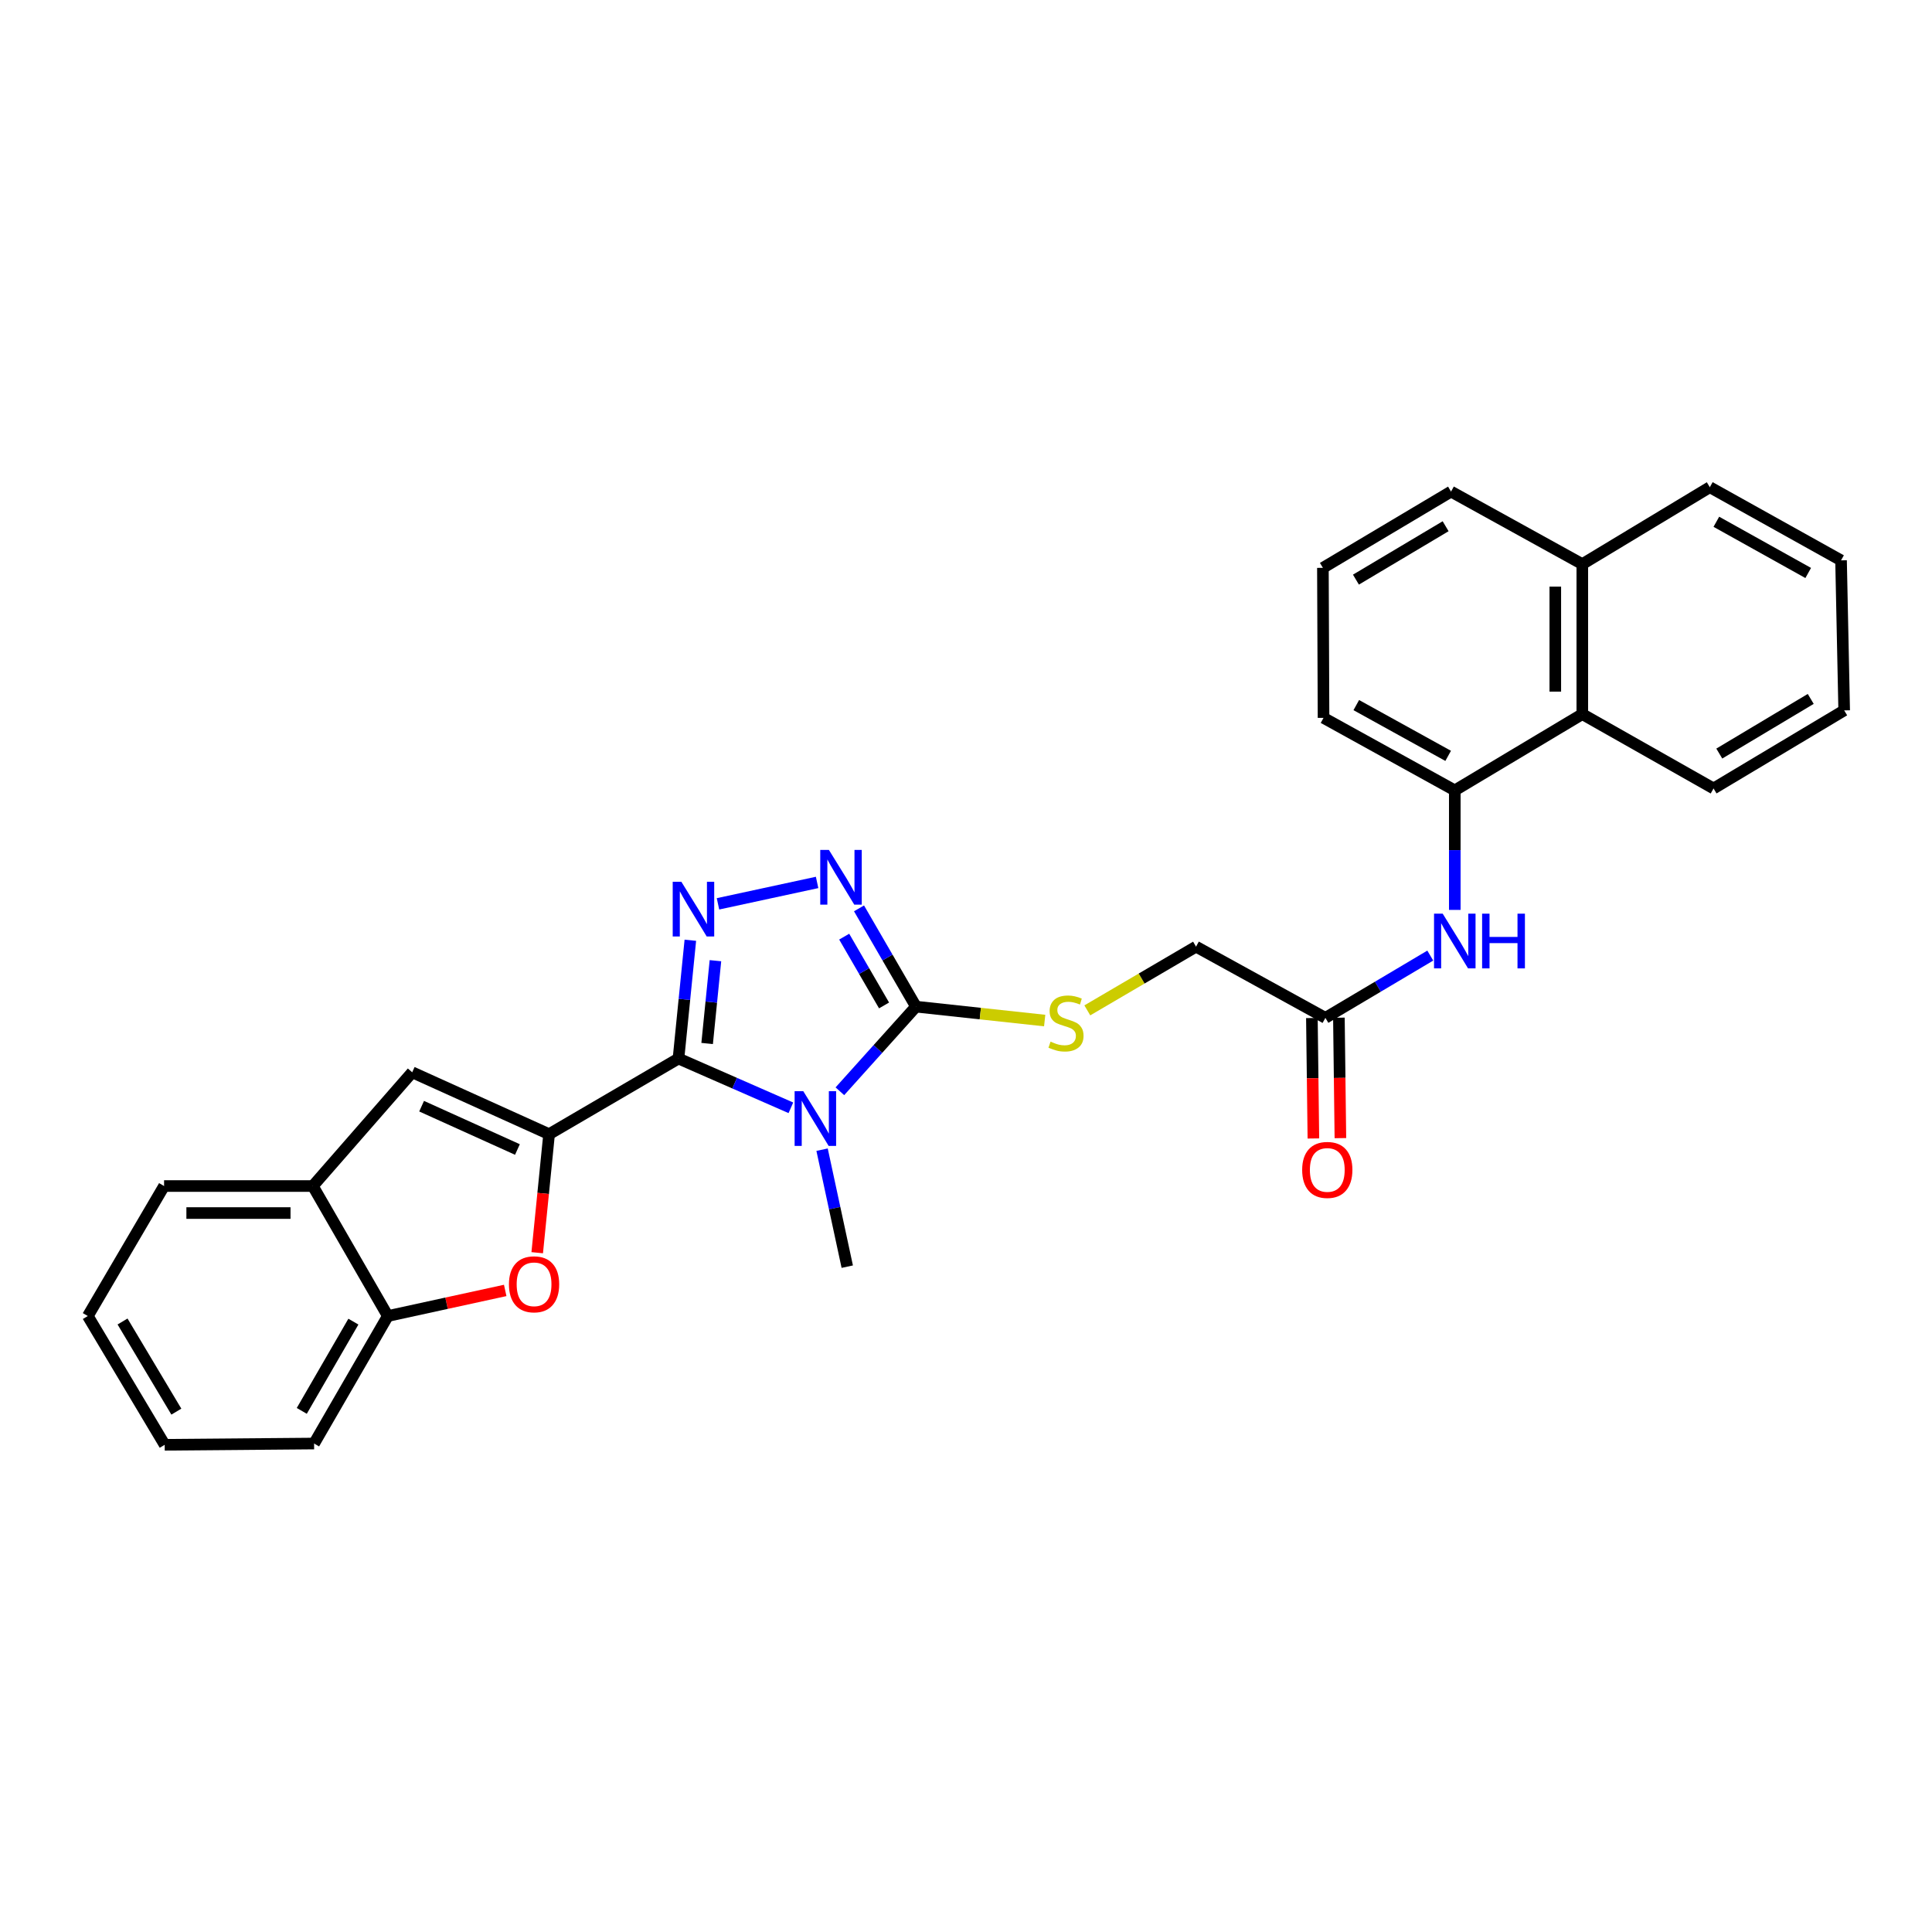 <?xml version='1.0' encoding='iso-8859-1'?>
<svg version='1.1' baseProfile='full'
              xmlns='http://www.w3.org/2000/svg'
                      xmlns:rdkit='http://www.rdkit.org/xml'
                      xmlns:xlink='http://www.w3.org/1999/xlink'
                  xml:space='preserve'
width='1000px' height='1000px' viewBox='0 0 1000 1000'>
<!-- END OF HEADER -->
<rect style='opacity:1.0;fill:#FFFFFF;stroke:none' width='1000' height='1000' x='0' y='0'> </rect>
<path class='bond-0' d='M 351.183,547.9 L 380.271,560.649' style='fill:none;fill-rule:evenodd;stroke:#000000;stroke-width:6px;stroke-linecap:butt;stroke-linejoin:miter;stroke-opacity:1' />
<path class='bond-0' d='M 380.271,560.649 L 409.36,573.398' style='fill:none;fill-rule:evenodd;stroke:#0000FF;stroke-width:6px;stroke-linecap:butt;stroke-linejoin:miter;stroke-opacity:1' />
<path class='bond-1' d='M 351.183,547.9 L 284.207,587.046' style='fill:none;fill-rule:evenodd;stroke:#000000;stroke-width:6px;stroke-linecap:butt;stroke-linejoin:miter;stroke-opacity:1' />
<path class='bond-2' d='M 351.183,547.9 L 354.251,517.287' style='fill:none;fill-rule:evenodd;stroke:#000000;stroke-width:6px;stroke-linecap:butt;stroke-linejoin:miter;stroke-opacity:1' />
<path class='bond-2' d='M 354.251,517.287 L 357.32,486.673' style='fill:none;fill-rule:evenodd;stroke:#0000FF;stroke-width:6px;stroke-linecap:butt;stroke-linejoin:miter;stroke-opacity:1' />
<path class='bond-2' d='M 366.014,540.11 L 368.162,518.681' style='fill:none;fill-rule:evenodd;stroke:#000000;stroke-width:6px;stroke-linecap:butt;stroke-linejoin:miter;stroke-opacity:1' />
<path class='bond-2' d='M 368.162,518.681 L 370.31,497.252' style='fill:none;fill-rule:evenodd;stroke:#0000FF;stroke-width:6px;stroke-linecap:butt;stroke-linejoin:miter;stroke-opacity:1' />
<path class='bond-3' d='M 434.721,564.84 L 454.413,542.937' style='fill:none;fill-rule:evenodd;stroke:#0000FF;stroke-width:6px;stroke-linecap:butt;stroke-linejoin:miter;stroke-opacity:1' />
<path class='bond-3' d='M 454.413,542.937 L 474.105,521.033' style='fill:none;fill-rule:evenodd;stroke:#000000;stroke-width:6px;stroke-linecap:butt;stroke-linejoin:miter;stroke-opacity:1' />
<path class='bond-16' d='M 425.504,595.073 L 432.022,625.347' style='fill:none;fill-rule:evenodd;stroke:#0000FF;stroke-width:6px;stroke-linecap:butt;stroke-linejoin:miter;stroke-opacity:1' />
<path class='bond-16' d='M 432.022,625.347 L 438.539,655.621' style='fill:none;fill-rule:evenodd;stroke:#000000;stroke-width:6px;stroke-linecap:butt;stroke-linejoin:miter;stroke-opacity:1' />
<path class='bond-5' d='M 284.207,587.046 L 281.134,617.723' style='fill:none;fill-rule:evenodd;stroke:#000000;stroke-width:6px;stroke-linecap:butt;stroke-linejoin:miter;stroke-opacity:1' />
<path class='bond-5' d='M 281.134,617.723 L 278.062,648.4' style='fill:none;fill-rule:evenodd;stroke:#FF0000;stroke-width:6px;stroke-linecap:butt;stroke-linejoin:miter;stroke-opacity:1' />
<path class='bond-6' d='M 284.207,587.046 L 213.356,555.014' style='fill:none;fill-rule:evenodd;stroke:#000000;stroke-width:6px;stroke-linecap:butt;stroke-linejoin:miter;stroke-opacity:1' />
<path class='bond-6' d='M 267.82,594.98 L 218.224,572.558' style='fill:none;fill-rule:evenodd;stroke:#000000;stroke-width:6px;stroke-linecap:butt;stroke-linejoin:miter;stroke-opacity:1' />
<path class='bond-4' d='M 371.627,467.828 L 422.932,456.745' style='fill:none;fill-rule:evenodd;stroke:#0000FF;stroke-width:6px;stroke-linecap:butt;stroke-linejoin:miter;stroke-opacity:1' />
<path class='bond-11' d='M 474.105,521.033 L 507.416,524.635' style='fill:none;fill-rule:evenodd;stroke:#000000;stroke-width:6px;stroke-linecap:butt;stroke-linejoin:miter;stroke-opacity:1' />
<path class='bond-11' d='M 507.416,524.635 L 540.727,528.237' style='fill:none;fill-rule:evenodd;stroke:#CCCC00;stroke-width:6px;stroke-linecap:butt;stroke-linejoin:miter;stroke-opacity:1' />
<path class='bond-29' d='M 474.105,521.033 L 459.366,495.601' style='fill:none;fill-rule:evenodd;stroke:#000000;stroke-width:6px;stroke-linecap:butt;stroke-linejoin:miter;stroke-opacity:1' />
<path class='bond-29' d='M 459.366,495.601 L 444.627,470.168' style='fill:none;fill-rule:evenodd;stroke:#0000FF;stroke-width:6px;stroke-linecap:butt;stroke-linejoin:miter;stroke-opacity:1' />
<path class='bond-29' d='M 457.587,520.413 L 447.27,502.611' style='fill:none;fill-rule:evenodd;stroke:#000000;stroke-width:6px;stroke-linecap:butt;stroke-linejoin:miter;stroke-opacity:1' />
<path class='bond-29' d='M 447.27,502.611 L 436.953,484.808' style='fill:none;fill-rule:evenodd;stroke:#0000FF;stroke-width:6px;stroke-linecap:butt;stroke-linejoin:miter;stroke-opacity:1' />
<path class='bond-9' d='M 261.495,667.927 L 231.119,674.551' style='fill:none;fill-rule:evenodd;stroke:#FF0000;stroke-width:6px;stroke-linecap:butt;stroke-linejoin:miter;stroke-opacity:1' />
<path class='bond-9' d='M 231.119,674.551 L 200.742,681.175' style='fill:none;fill-rule:evenodd;stroke:#000000;stroke-width:6px;stroke-linecap:butt;stroke-linejoin:miter;stroke-opacity:1' />
<path class='bond-10' d='M 213.356,555.014 L 161.922,613.889' style='fill:none;fill-rule:evenodd;stroke:#000000;stroke-width:6px;stroke-linecap:butt;stroke-linejoin:miter;stroke-opacity:1' />
<path class='bond-7' d='M 752.997,409.102 L 752.997,440.034' style='fill:none;fill-rule:evenodd;stroke:#000000;stroke-width:6px;stroke-linecap:butt;stroke-linejoin:miter;stroke-opacity:1' />
<path class='bond-7' d='M 752.997,440.034 L 752.997,470.966' style='fill:none;fill-rule:evenodd;stroke:#0000FF;stroke-width:6px;stroke-linecap:butt;stroke-linejoin:miter;stroke-opacity:1' />
<path class='bond-13' d='M 752.997,409.102 L 819.002,369.629' style='fill:none;fill-rule:evenodd;stroke:#000000;stroke-width:6px;stroke-linecap:butt;stroke-linejoin:miter;stroke-opacity:1' />
<path class='bond-18' d='M 752.997,409.102 L 685.059,371.563' style='fill:none;fill-rule:evenodd;stroke:#000000;stroke-width:6px;stroke-linecap:butt;stroke-linejoin:miter;stroke-opacity:1' />
<path class='bond-18' d='M 749.568,391.234 L 702.011,364.957' style='fill:none;fill-rule:evenodd;stroke:#000000;stroke-width:6px;stroke-linecap:butt;stroke-linejoin:miter;stroke-opacity:1' />
<path class='bond-8' d='M 740.31,494.609 L 713.166,510.726' style='fill:none;fill-rule:evenodd;stroke:#0000FF;stroke-width:6px;stroke-linecap:butt;stroke-linejoin:miter;stroke-opacity:1' />
<path class='bond-8' d='M 713.166,510.726 L 686.022,526.843' style='fill:none;fill-rule:evenodd;stroke:#000000;stroke-width:6px;stroke-linecap:butt;stroke-linejoin:miter;stroke-opacity:1' />
<path class='bond-20' d='M 200.742,681.175 L 162.574,747.172' style='fill:none;fill-rule:evenodd;stroke:#000000;stroke-width:6px;stroke-linecap:butt;stroke-linejoin:miter;stroke-opacity:1' />
<path class='bond-20' d='M 182.914,684.075 L 156.197,730.273' style='fill:none;fill-rule:evenodd;stroke:#000000;stroke-width:6px;stroke-linecap:butt;stroke-linejoin:miter;stroke-opacity:1' />
<path class='bond-30' d='M 200.742,681.175 L 161.922,613.889' style='fill:none;fill-rule:evenodd;stroke:#000000;stroke-width:6px;stroke-linecap:butt;stroke-linejoin:miter;stroke-opacity:1' />
<path class='bond-21' d='M 161.922,613.889 L 84.927,613.889' style='fill:none;fill-rule:evenodd;stroke:#000000;stroke-width:6px;stroke-linecap:butt;stroke-linejoin:miter;stroke-opacity:1' />
<path class='bond-21' d='M 150.373,627.87 L 96.476,627.87' style='fill:none;fill-rule:evenodd;stroke:#000000;stroke-width:6px;stroke-linecap:butt;stroke-linejoin:miter;stroke-opacity:1' />
<path class='bond-15' d='M 562.79,522.965 L 590.926,506.477' style='fill:none;fill-rule:evenodd;stroke:#CCCC00;stroke-width:6px;stroke-linecap:butt;stroke-linejoin:miter;stroke-opacity:1' />
<path class='bond-15' d='M 590.926,506.477 L 619.062,489.988' style='fill:none;fill-rule:evenodd;stroke:#000000;stroke-width:6px;stroke-linecap:butt;stroke-linejoin:miter;stroke-opacity:1' />
<path class='bond-12' d='M 686.022,526.843 L 619.062,489.988' style='fill:none;fill-rule:evenodd;stroke:#000000;stroke-width:6px;stroke-linecap:butt;stroke-linejoin:miter;stroke-opacity:1' />
<path class='bond-14' d='M 679.032,526.93 L 679.42,558.1' style='fill:none;fill-rule:evenodd;stroke:#000000;stroke-width:6px;stroke-linecap:butt;stroke-linejoin:miter;stroke-opacity:1' />
<path class='bond-14' d='M 679.42,558.1 L 679.808,589.27' style='fill:none;fill-rule:evenodd;stroke:#FF0000;stroke-width:6px;stroke-linecap:butt;stroke-linejoin:miter;stroke-opacity:1' />
<path class='bond-14' d='M 693.012,526.756 L 693.4,557.926' style='fill:none;fill-rule:evenodd;stroke:#000000;stroke-width:6px;stroke-linecap:butt;stroke-linejoin:miter;stroke-opacity:1' />
<path class='bond-14' d='M 693.4,557.926 L 693.788,589.096' style='fill:none;fill-rule:evenodd;stroke:#FF0000;stroke-width:6px;stroke-linecap:butt;stroke-linejoin:miter;stroke-opacity:1' />
<path class='bond-17' d='M 819.002,369.629 L 819.002,291.99' style='fill:none;fill-rule:evenodd;stroke:#000000;stroke-width:6px;stroke-linecap:butt;stroke-linejoin:miter;stroke-opacity:1' />
<path class='bond-17' d='M 805.021,357.983 L 805.021,303.636' style='fill:none;fill-rule:evenodd;stroke:#000000;stroke-width:6px;stroke-linecap:butt;stroke-linejoin:miter;stroke-opacity:1' />
<path class='bond-22' d='M 819.002,369.629 L 886.933,408.108' style='fill:none;fill-rule:evenodd;stroke:#000000;stroke-width:6px;stroke-linecap:butt;stroke-linejoin:miter;stroke-opacity:1' />
<path class='bond-24' d='M 819.002,291.99 L 884.999,252.176' style='fill:none;fill-rule:evenodd;stroke:#000000;stroke-width:6px;stroke-linecap:butt;stroke-linejoin:miter;stroke-opacity:1' />
<path class='bond-32' d='M 819.002,291.99 L 751.048,254.444' style='fill:none;fill-rule:evenodd;stroke:#000000;stroke-width:6px;stroke-linecap:butt;stroke-linejoin:miter;stroke-opacity:1' />
<path class='bond-19' d='M 685.059,371.563 L 684.732,293.924' style='fill:none;fill-rule:evenodd;stroke:#000000;stroke-width:6px;stroke-linecap:butt;stroke-linejoin:miter;stroke-opacity:1' />
<path class='bond-23' d='M 684.732,293.924 L 751.048,254.444' style='fill:none;fill-rule:evenodd;stroke:#000000;stroke-width:6px;stroke-linecap:butt;stroke-linejoin:miter;stroke-opacity:1' />
<path class='bond-23' d='M 701.832,300.015 L 748.252,272.379' style='fill:none;fill-rule:evenodd;stroke:#000000;stroke-width:6px;stroke-linecap:butt;stroke-linejoin:miter;stroke-opacity:1' />
<path class='bond-25' d='M 162.574,747.172 L 85.245,747.824' style='fill:none;fill-rule:evenodd;stroke:#000000;stroke-width:6px;stroke-linecap:butt;stroke-linejoin:miter;stroke-opacity:1' />
<path class='bond-26' d='M 84.927,613.889 L 45.455,681.175' style='fill:none;fill-rule:evenodd;stroke:#000000;stroke-width:6px;stroke-linecap:butt;stroke-linejoin:miter;stroke-opacity:1' />
<path class='bond-27' d='M 886.933,408.108 L 954.545,367.695' style='fill:none;fill-rule:evenodd;stroke:#000000;stroke-width:6px;stroke-linecap:butt;stroke-linejoin:miter;stroke-opacity:1' />
<path class='bond-27' d='M 889.902,390.045 L 937.231,361.757' style='fill:none;fill-rule:evenodd;stroke:#000000;stroke-width:6px;stroke-linecap:butt;stroke-linejoin:miter;stroke-opacity:1' />
<path class='bond-33' d='M 884.999,252.176 L 952.922,290.04' style='fill:none;fill-rule:evenodd;stroke:#000000;stroke-width:6px;stroke-linecap:butt;stroke-linejoin:miter;stroke-opacity:1' />
<path class='bond-33' d='M 888.38,270.067 L 935.926,296.572' style='fill:none;fill-rule:evenodd;stroke:#000000;stroke-width:6px;stroke-linecap:butt;stroke-linejoin:miter;stroke-opacity:1' />
<path class='bond-31' d='M 85.245,747.824 L 45.455,681.175' style='fill:none;fill-rule:evenodd;stroke:#000000;stroke-width:6px;stroke-linecap:butt;stroke-linejoin:miter;stroke-opacity:1' />
<path class='bond-31' d='M 91.281,730.66 L 63.427,684.006' style='fill:none;fill-rule:evenodd;stroke:#000000;stroke-width:6px;stroke-linecap:butt;stroke-linejoin:miter;stroke-opacity:1' />
<path class='bond-28' d='M 954.545,367.695 L 952.922,290.04' style='fill:none;fill-rule:evenodd;stroke:#000000;stroke-width:6px;stroke-linecap:butt;stroke-linejoin:miter;stroke-opacity:1' />
<path  class='atom-1' d='M 415.774 564.792
L 425.054 579.792
Q 425.974 581.272, 427.454 583.952
Q 428.934 586.632, 429.014 586.792
L 429.014 564.792
L 432.774 564.792
L 432.774 593.112
L 428.894 593.112
L 418.934 576.712
Q 417.774 574.792, 416.534 572.592
Q 415.334 570.392, 414.974 569.712
L 414.974 593.112
L 411.294 593.112
L 411.294 564.792
L 415.774 564.792
' fill='#0000FF'/>
<path  class='atom-3' d='M 352.674 456.411
L 361.954 471.411
Q 362.874 472.891, 364.354 475.571
Q 365.834 478.251, 365.914 478.411
L 365.914 456.411
L 369.674 456.411
L 369.674 484.731
L 365.794 484.731
L 355.834 468.331
Q 354.674 466.411, 353.434 464.211
Q 352.234 462.011, 351.874 461.331
L 351.874 484.731
L 348.194 484.731
L 348.194 456.411
L 352.674 456.411
' fill='#0000FF'/>
<path  class='atom-5' d='M 429.04 439.913
L 438.32 454.913
Q 439.24 456.393, 440.72 459.073
Q 442.2 461.753, 442.28 461.913
L 442.28 439.913
L 446.04 439.913
L 446.04 468.233
L 442.16 468.233
L 432.2 451.833
Q 431.04 449.913, 429.8 447.713
Q 428.6 445.513, 428.24 444.833
L 428.24 468.233
L 424.56 468.233
L 424.56 439.913
L 429.04 439.913
' fill='#0000FF'/>
<path  class='atom-6' d='M 263.432 664.75
Q 263.432 657.95, 266.792 654.15
Q 270.152 650.35, 276.432 650.35
Q 282.712 650.35, 286.072 654.15
Q 289.432 657.95, 289.432 664.75
Q 289.432 671.63, 286.032 675.55
Q 282.632 679.43, 276.432 679.43
Q 270.192 679.43, 266.792 675.55
Q 263.432 671.67, 263.432 664.75
M 276.432 676.23
Q 280.752 676.23, 283.072 673.35
Q 285.432 670.43, 285.432 664.75
Q 285.432 659.19, 283.072 656.39
Q 280.752 653.55, 276.432 653.55
Q 272.112 653.55, 269.752 656.35
Q 267.432 659.15, 267.432 664.75
Q 267.432 670.47, 269.752 673.35
Q 272.112 676.23, 276.432 676.23
' fill='#FF0000'/>
<path  class='atom-9' d='M 746.737 472.916
L 756.017 487.916
Q 756.937 489.396, 758.417 492.076
Q 759.897 494.756, 759.977 494.916
L 759.977 472.916
L 763.737 472.916
L 763.737 501.236
L 759.857 501.236
L 749.897 484.836
Q 748.737 482.916, 747.497 480.716
Q 746.297 478.516, 745.937 477.836
L 745.937 501.236
L 742.257 501.236
L 742.257 472.916
L 746.737 472.916
' fill='#0000FF'/>
<path  class='atom-9' d='M 767.137 472.916
L 770.977 472.916
L 770.977 484.956
L 785.457 484.956
L 785.457 472.916
L 789.297 472.916
L 789.297 501.236
L 785.457 501.236
L 785.457 488.156
L 770.977 488.156
L 770.977 501.236
L 767.137 501.236
L 767.137 472.916
' fill='#0000FF'/>
<path  class='atom-12' d='M 543.76 539.149
Q 544.08 539.269, 545.4 539.829
Q 546.72 540.389, 548.16 540.749
Q 549.64 541.069, 551.08 541.069
Q 553.76 541.069, 555.32 539.789
Q 556.88 538.469, 556.88 536.189
Q 556.88 534.629, 556.08 533.669
Q 555.32 532.709, 554.12 532.189
Q 552.92 531.669, 550.92 531.069
Q 548.4 530.309, 546.88 529.589
Q 545.4 528.869, 544.32 527.349
Q 543.28 525.829, 543.28 523.269
Q 543.28 519.709, 545.68 517.509
Q 548.12 515.309, 552.92 515.309
Q 556.2 515.309, 559.92 516.869
L 559 519.949
Q 555.6 518.549, 553.04 518.549
Q 550.28 518.549, 548.76 519.709
Q 547.24 520.829, 547.28 522.789
Q 547.28 524.309, 548.04 525.229
Q 548.84 526.149, 549.96 526.669
Q 551.12 527.189, 553.04 527.789
Q 555.6 528.589, 557.12 529.389
Q 558.64 530.189, 559.72 531.829
Q 560.84 533.429, 560.84 536.189
Q 560.84 540.109, 558.2 542.229
Q 555.6 544.309, 551.24 544.309
Q 548.72 544.309, 546.8 543.749
Q 544.92 543.229, 542.68 542.309
L 543.76 539.149
' fill='#CCCC00'/>
<path  class='atom-15' d='M 674 605.549
Q 674 598.749, 677.36 594.949
Q 680.72 591.149, 687 591.149
Q 693.28 591.149, 696.64 594.949
Q 700 598.749, 700 605.549
Q 700 612.429, 696.6 616.349
Q 693.2 620.229, 687 620.229
Q 680.76 620.229, 677.36 616.349
Q 674 612.469, 674 605.549
M 687 617.029
Q 691.32 617.029, 693.64 614.149
Q 696 611.229, 696 605.549
Q 696 599.989, 693.64 597.189
Q 691.32 594.349, 687 594.349
Q 682.68 594.349, 680.32 597.149
Q 678 599.949, 678 605.549
Q 678 611.269, 680.32 614.149
Q 682.68 617.029, 687 617.029
' fill='#FF0000'/>
</svg>
